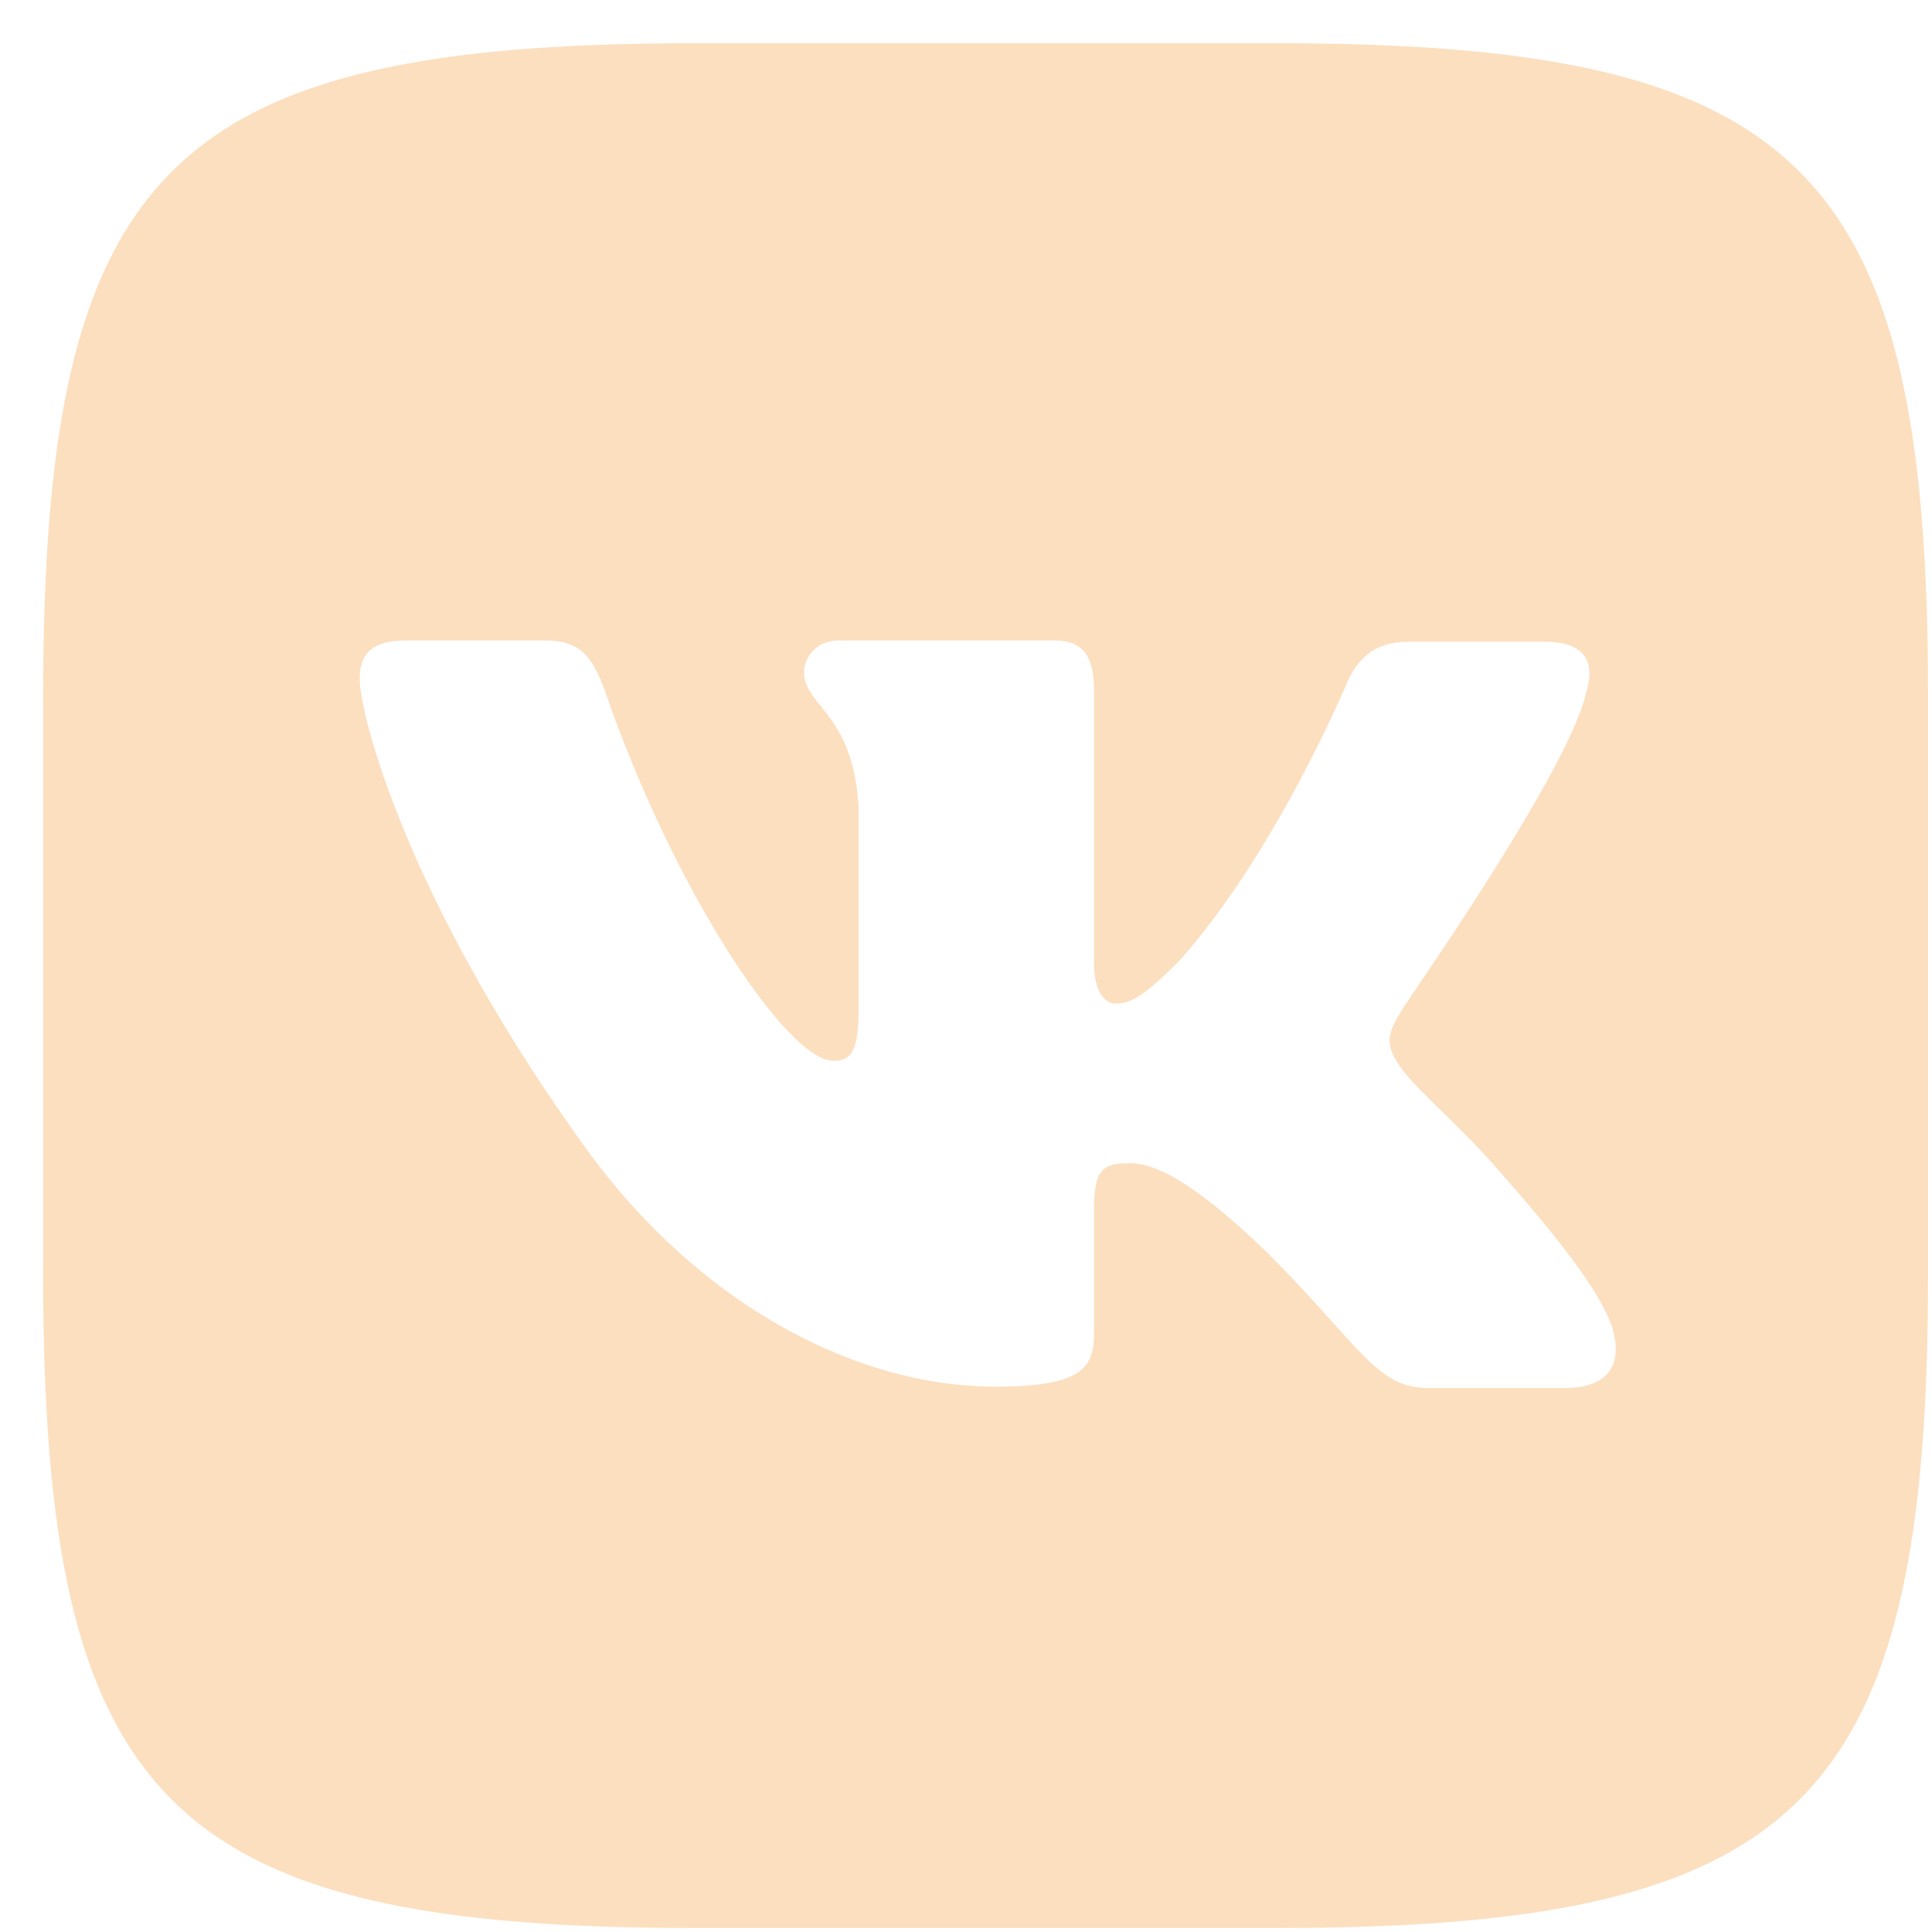 <svg width="41" height="41" viewBox="0 0 41 41" fill="none" xmlns="http://www.w3.org/2000/svg">
<path fill-rule="evenodd" clip-rule="evenodd" d="M27.056 0.917H14.776C3.57 0.917 0.916 3.57 0.916 14.777V27.056C0.916 38.263 3.57 40.916 14.776 40.916H27.056C38.263 40.916 40.916 38.263 40.916 27.056V14.777C40.916 3.57 38.263 0.917 27.056 0.917ZM32.786 13.619C33.661 13.619 33.859 14.071 33.661 14.692C33.353 16.115 30.792 19.891 29.999 21.06C29.848 21.282 29.761 21.41 29.766 21.41C29.455 21.919 29.342 22.144 29.766 22.709C29.919 22.918 30.243 23.236 30.614 23.6C30.996 23.975 31.426 24.397 31.77 24.798C33.012 26.209 33.972 27.395 34.226 28.214C34.452 29.032 34.056 29.456 33.21 29.456H30.302C29.532 29.456 29.134 29.013 28.288 28.07C27.925 27.666 27.479 27.169 26.886 26.576C25.165 24.911 24.402 24.685 23.979 24.685C23.386 24.685 23.217 24.826 23.217 25.673V28.298C23.217 29.004 22.991 29.427 21.128 29.427C18.051 29.427 14.635 27.564 12.236 24.092C8.622 19.011 7.634 15.172 7.634 14.41C7.634 13.986 7.776 13.591 8.622 13.591H11.558C12.292 13.591 12.575 13.902 12.857 14.72C14.296 18.87 16.696 22.511 17.684 22.511C18.051 22.511 18.22 22.342 18.22 21.41V17.12C18.151 15.9 17.726 15.369 17.411 14.975C17.216 14.73 17.063 14.539 17.063 14.269C17.063 13.93 17.345 13.591 17.797 13.591H22.37C22.991 13.591 23.217 13.93 23.217 14.664V20.451C23.217 21.072 23.471 21.298 23.668 21.298C24.035 21.298 24.346 21.072 25.023 20.394C27.112 18.051 28.608 14.438 28.608 14.438C28.806 14.015 29.145 13.619 29.879 13.619H32.786Z" fill="#FCDFBF"/>
</svg>
